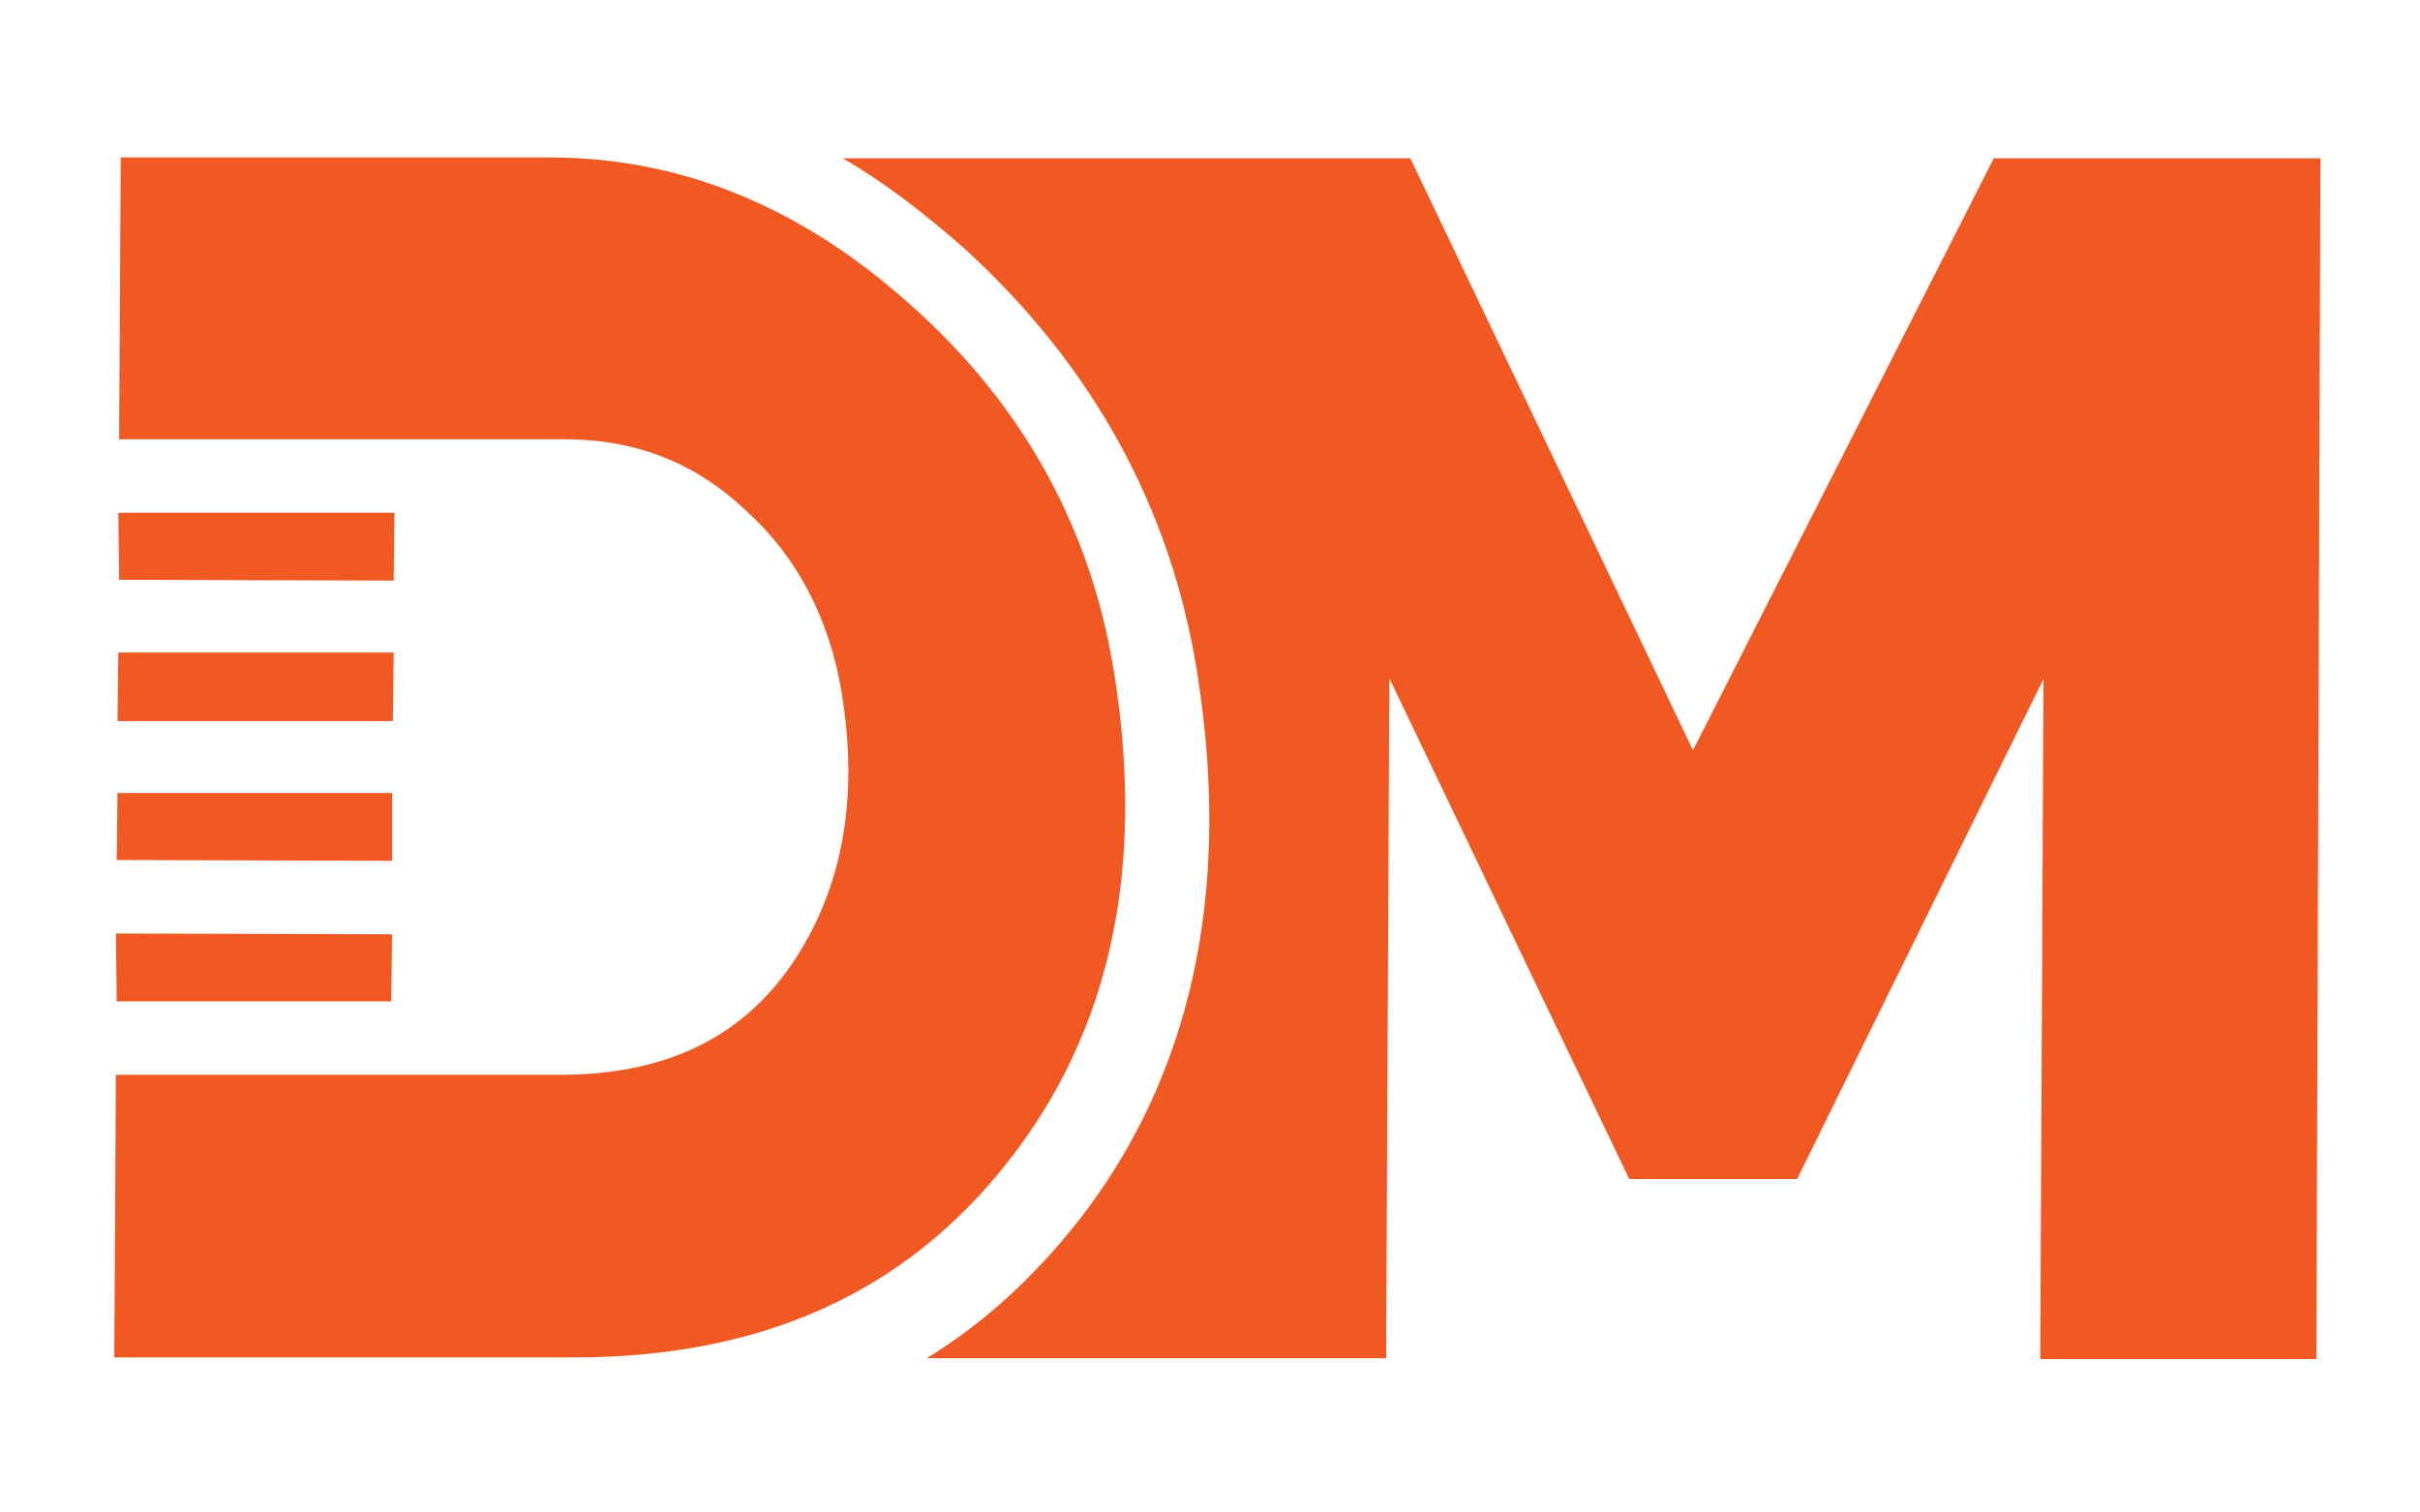 <svg width="128" height="80" viewBox="0 0 128 80" fill="none" xmlns="http://www.w3.org/2000/svg">
<path d="M105.435 8.414L89.546 39.68L74.597 8.372H44.57C46.791 9.653 48.884 11.276 51.02 13.155C57.811 19.349 61.954 26.909 63.321 35.579C65.158 47.069 63.065 56.893 57 64.624C54.693 67.528 52.088 69.963 49.012 71.842H73.316L73.487 35.878L86.172 62.36H95.056L108.083 35.921L107.913 71.885H122.52L122.734 8.372H105.435V8.414Z" fill="#F05A22"/>
<path d="M6.258 27.122L6.301 30.667L20.823 30.71L20.865 27.122H6.258Z" fill="#F05A22"/>
<path d="M6.215 41.943L6.172 45.489L20.737 45.531V41.943H6.215Z" fill="#F05A22"/>
<path d="M48.372 16.316C42.563 11.02 36.113 8.329 29.108 8.329H6.386L6.3 23.235H29.877C33.551 23.235 36.754 24.431 39.488 27.037C42.178 29.471 43.887 32.76 44.528 36.69C45.425 42.285 44.57 47.026 41.88 50.998C39.189 54.928 35.131 56.85 29.621 56.85H6.129L6.044 71.799H30.347C40.342 71.799 47.945 68.34 53.369 61.377C58.751 54.501 60.587 45.916 58.922 35.536C57.726 28.105 54.266 21.612 48.329 16.273" fill="#F05A22"/>
<path d="M20.738 49.418L6.13 49.375L6.173 52.963H20.695L20.738 49.418Z" fill="#F05A22"/>
<path d="M6.258 34.511L6.215 38.142H20.78L20.822 34.511H6.258Z" fill="#F05A22"/>
</svg>
